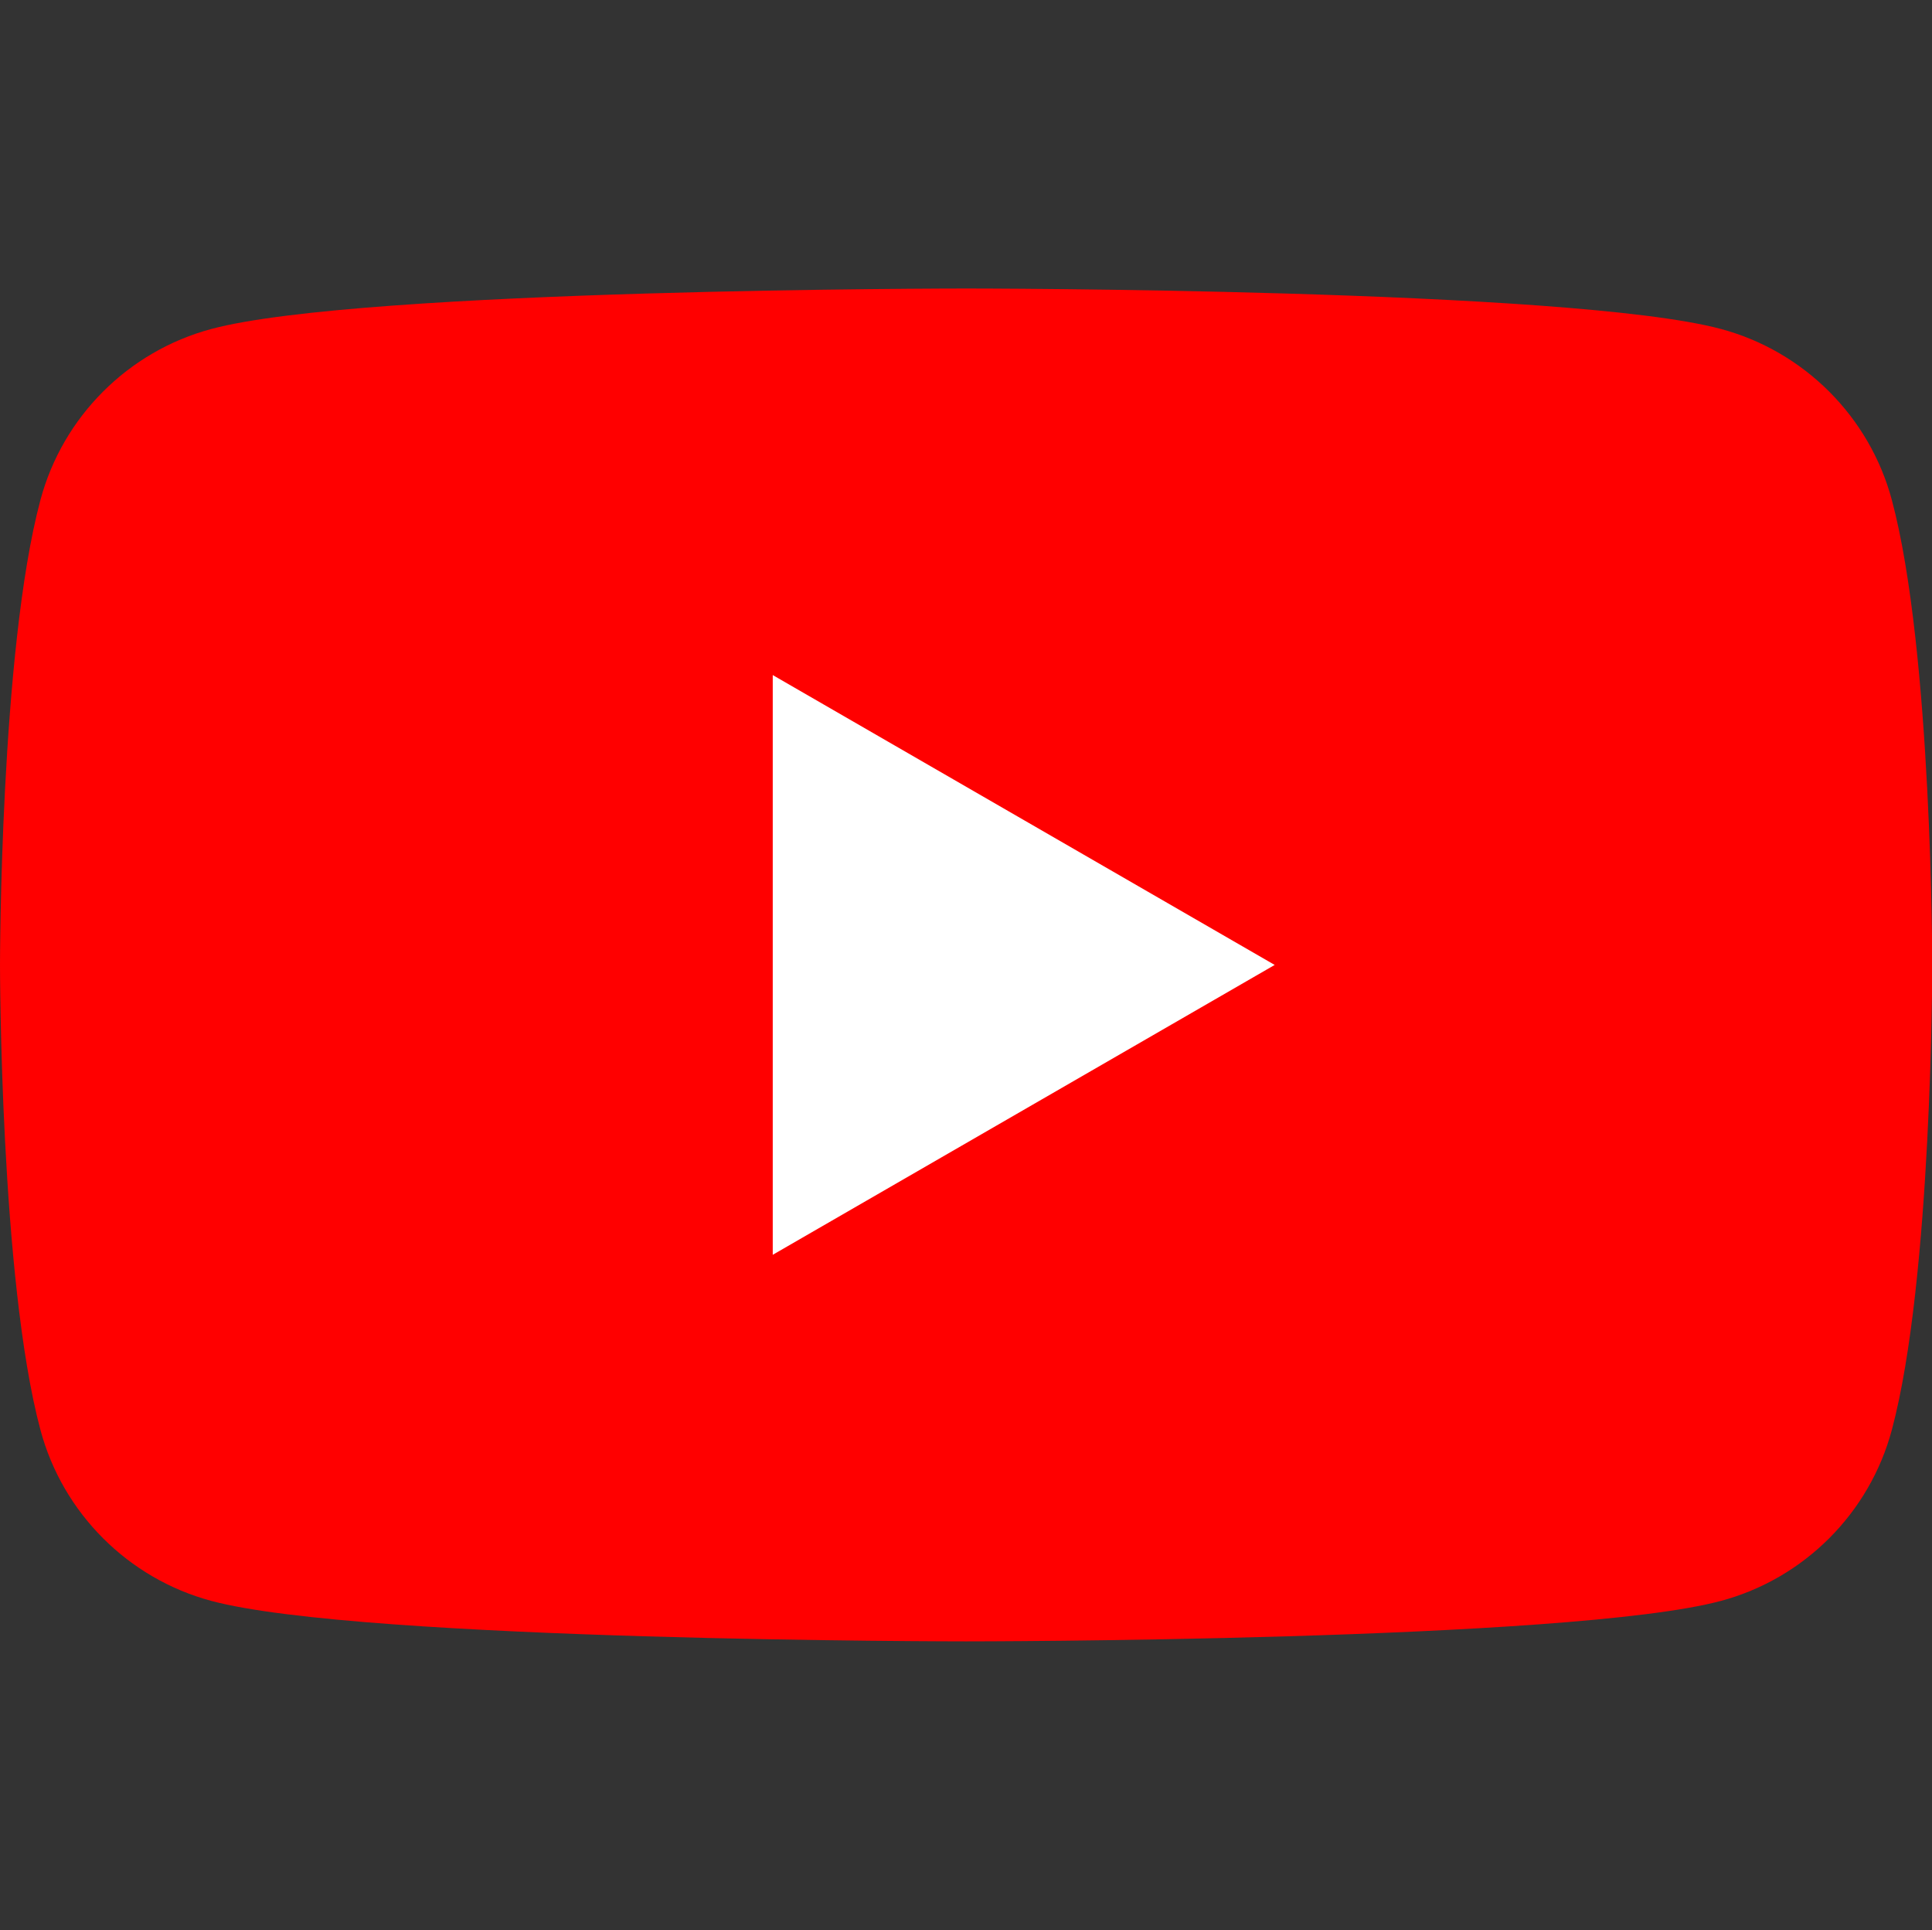 <?xml version="1.0" encoding="UTF-8"?><svg id="_レイヤー_2" xmlns="http://www.w3.org/2000/svg" viewBox="0 0 71.13 71.05"><rect x="0" y="0" width="71.13" height="71.05" fill="#333333" stroke="none"/><defs><style>.cls-1{fill:none;}.cls-1,.cls-2,.cls-3{stroke-width:0px;}.cls-2{fill:red;}.cls-3{fill:#fff;}</style></defs><g id="_レイヤー_1-2"><path class="cls-2" d="M69.65,18.4c-.82-3.06-3.23-5.47-6.29-6.29-5.55-1.49-27.79-1.49-27.79-1.49,0,0-22.24,0-27.79,1.49-3.06.82-5.47,3.23-6.29,6.29-1.49,5.55-1.49,17.12-1.49,17.12,0,0,0,11.57,1.49,17.12.82,3.06,3.23,5.47,6.29,6.29,5.55,1.49,27.79,1.49,27.79,1.49,0,0,22.24,0,27.79-1.49,3.06-.82,5.47-3.23,6.29-6.29,1.49-5.55,1.49-17.12,1.49-17.12,0,0,0-11.57-1.49-17.12Z"/><polygon class="cls-3" points="28.45 46.19 46.93 35.52 28.45 24.85 28.45 46.19"/><rect class="cls-1" x=".04" width="71.05" height="71.05"/></g></svg>
